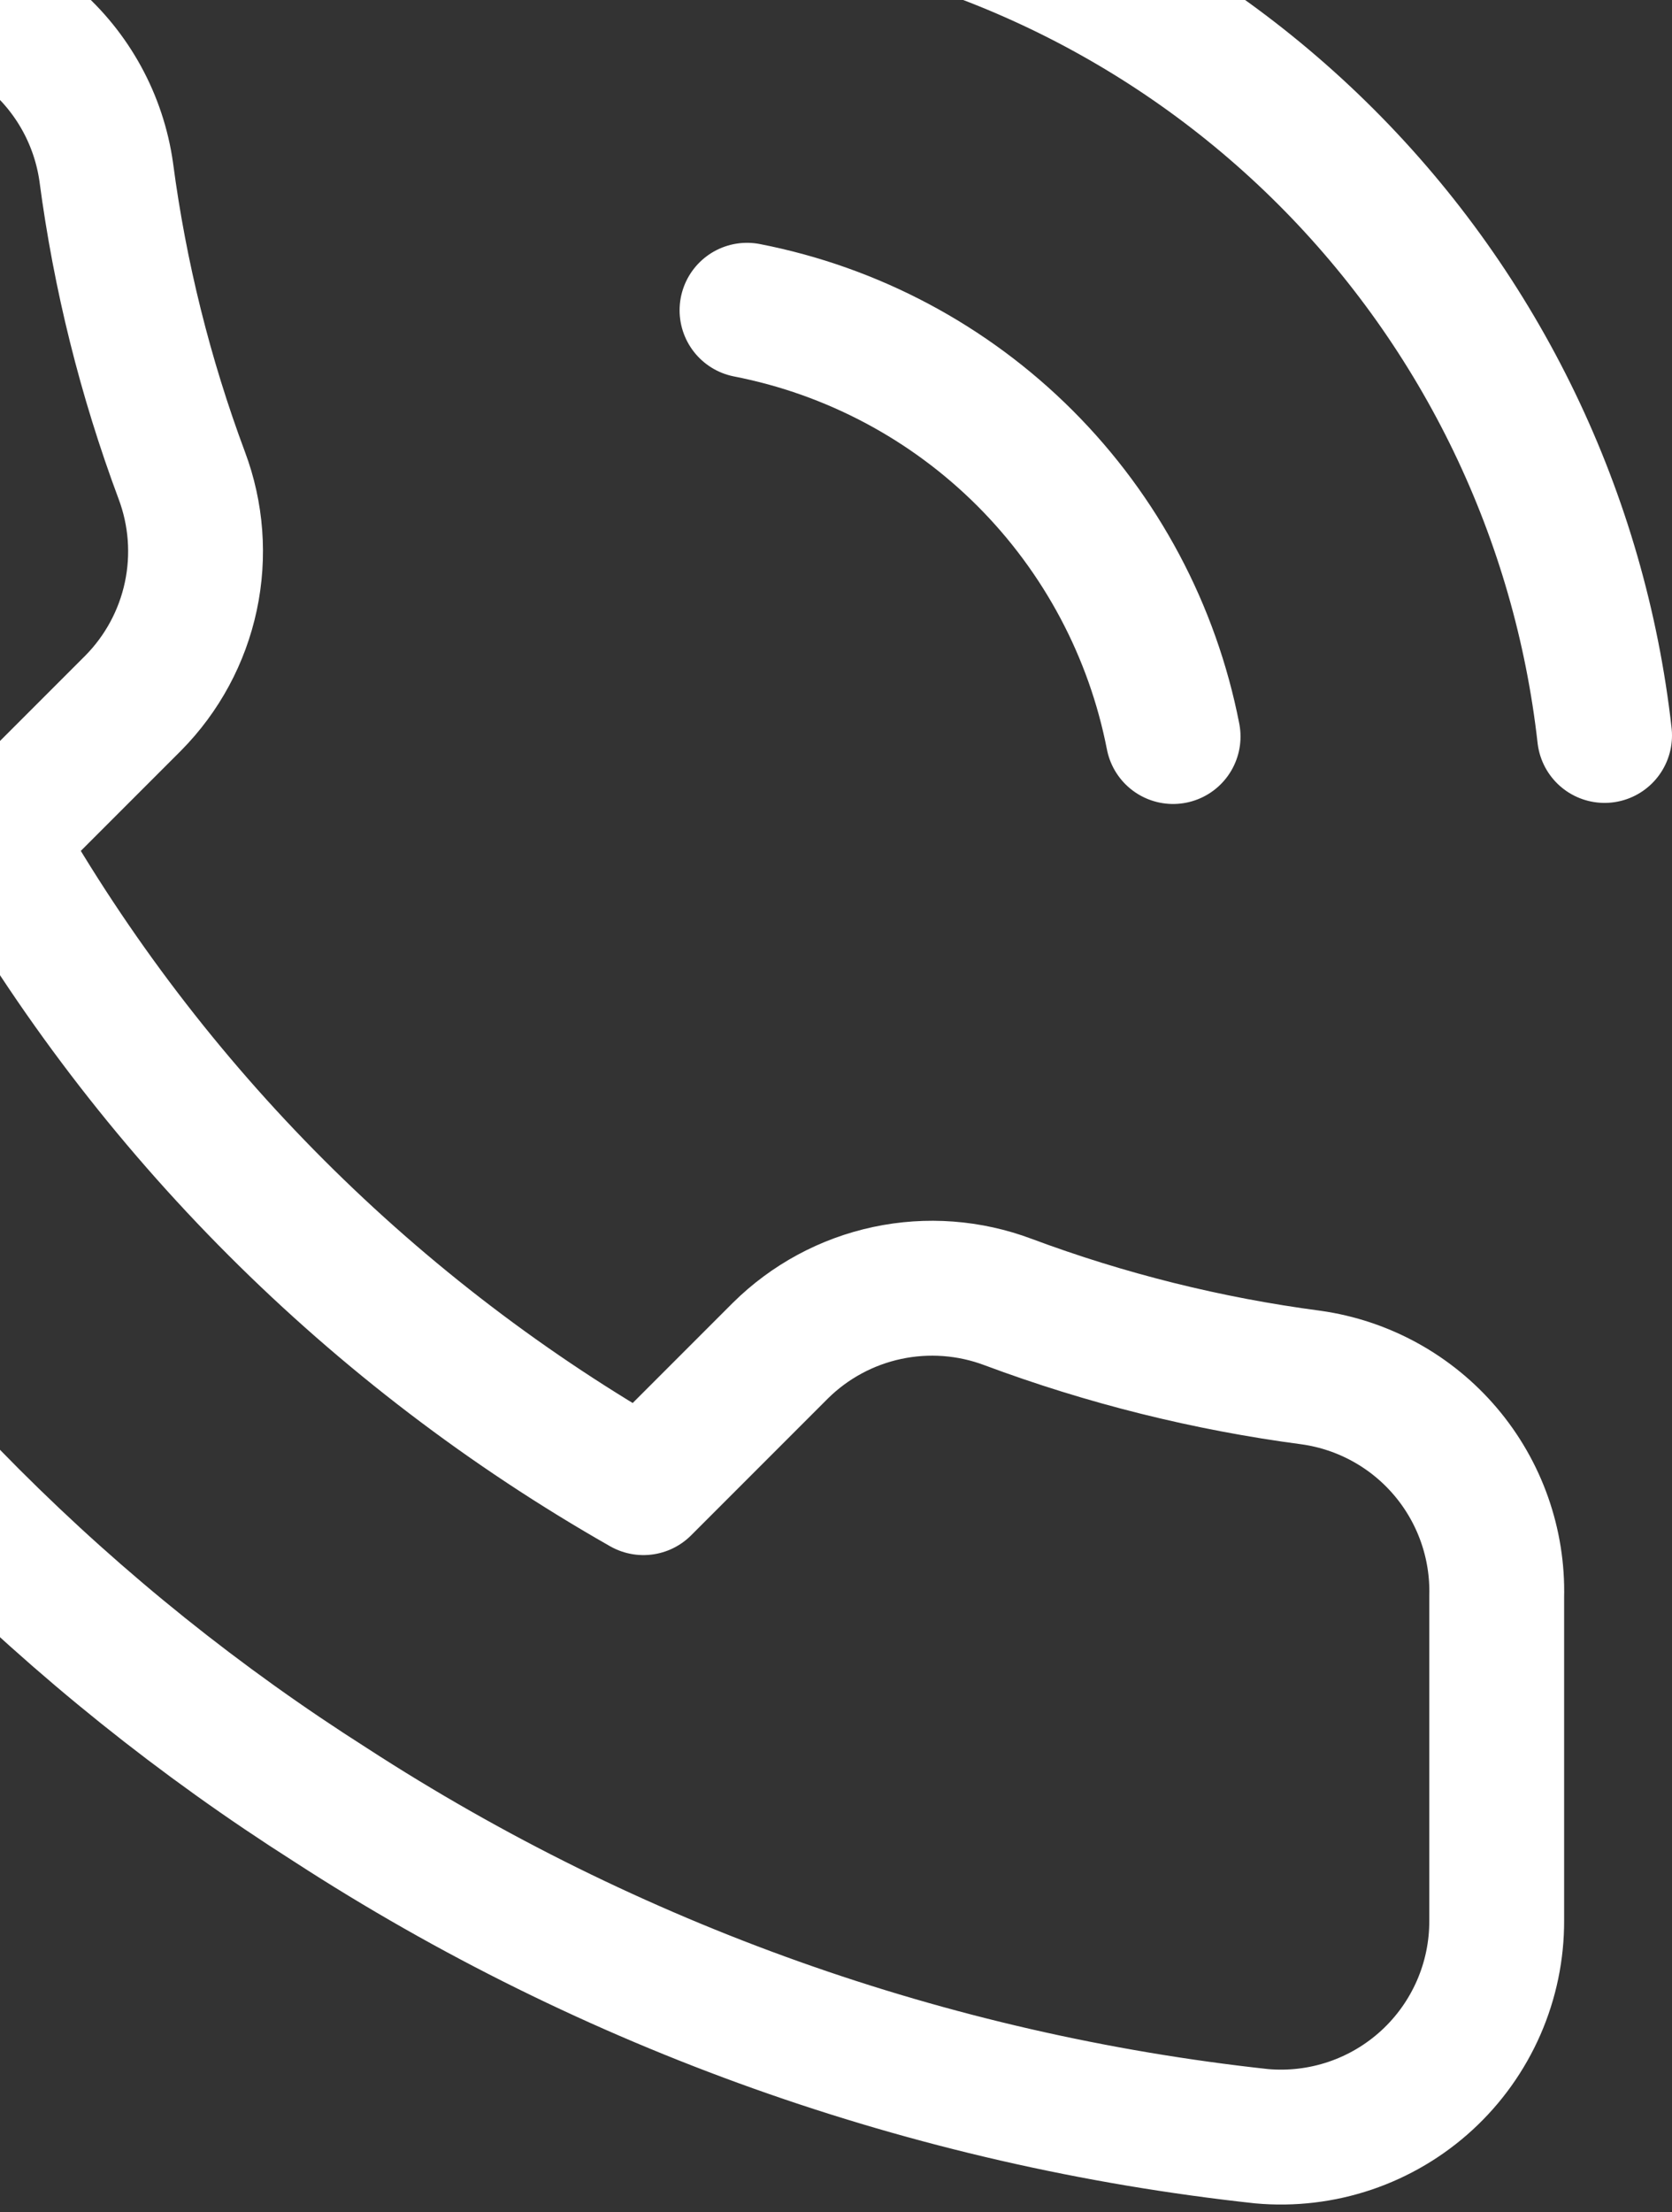 <svg width="124" height="164" viewBox="0 0 124 164" fill="none" xmlns="http://www.w3.org/2000/svg">
<rect x="0" y="0" width="124" height="164" fill="#333333" stroke="none"/>
<path d="M55.4 23C63.214 24.524 70.395 28.346 76.025 33.975C81.654 39.605 85.475 46.786 87 54.6M55.4 -9C71.634 -7.197 86.773 0.073 98.33 11.616C109.887 23.159 117.176 38.288 119 54.52M111 118.36V142.36C111.009 144.588 110.553 146.793 109.66 148.835C108.767 150.876 107.458 152.709 105.817 154.215C104.175 155.721 102.237 156.868 100.126 157.582C98.015 158.295 95.779 158.561 93.56 158.36C68.943 155.685 45.296 147.273 24.52 133.8C5.191 121.517 -11.197 105.129 -23.48 85.8C-37 64.93 -45.414 41.168 -48.04 16.44C-48.24 14.228 -47.977 11.998 -47.268 9.893C-46.559 7.788 -45.419 5.854 -43.922 4.213C-42.424 2.572 -40.602 1.262 -38.57 0.364C-36.538 -0.533 -34.341 -0.998 -32.12 -1H-8.12C-4.238 -1.038 -0.474 0.337 2.47 2.868C5.414 5.4 7.337 8.916 7.88 12.76C8.893 20.441 10.772 27.982 13.48 35.24C14.556 38.103 14.789 41.215 14.151 44.207C13.513 47.199 12.031 49.945 9.88 52.12L-0.28 62.28C11.108 82.308 27.692 98.892 47.72 110.28L57.88 100.12C60.055 97.969 62.801 96.487 65.793 95.849C68.785 95.211 71.897 95.444 74.76 96.52C82.018 99.228 89.559 101.107 97.24 102.12C101.126 102.668 104.675 104.626 107.212 107.62C109.749 110.614 111.097 114.437 111 118.36Z" stroke="white" stroke-width="10" stroke-linecap="round" stroke-linejoin="round"/>
</svg>
